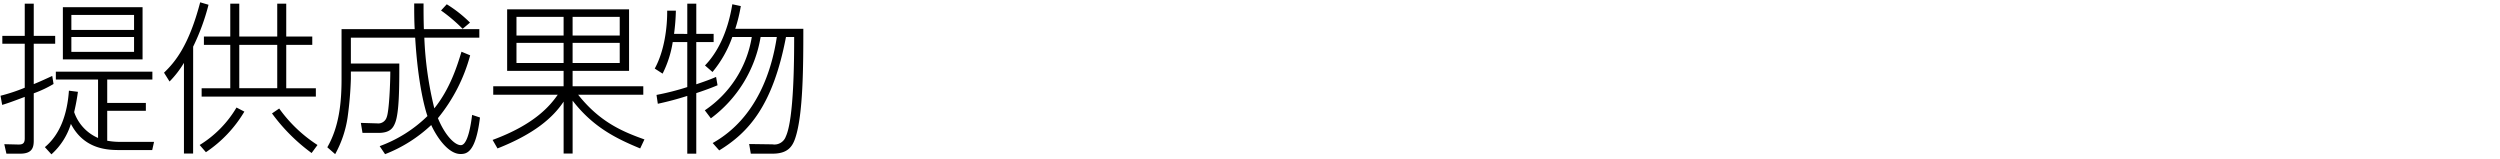 <svg xmlns="http://www.w3.org/2000/svg" xmlns:xlink="http://www.w3.org/1999/xlink" width="550" height="35" viewBox="0 0 550 35">
  <defs>
    <clipPath id="clip-path">
      <rect id="長方形_2005" data-name="長方形 2005" width="550" height="35" transform="translate(960 3135)" fill="#fff"/>
    </clipPath>
  </defs>
  <g id="マスクグループ_227" data-name="マスクグループ 227" transform="translate(-960 -3135)" clip-path="url(#clip-path)">
    <path id="パス_6363" data-name="パス 6363" d="M32.364-29.412H14.832v11.484H32.364Zm-1.872,5H16.7V-27.72H30.492Zm0,4.824H16.7V-22.86H30.492ZM12.312,2.952a14.835,14.835,0,0,0,4.284-6.7c2.988,5.76,8.352,5.76,10.908,5.76h6.984l.4-1.8H27.612a15.933,15.933,0,0,1-3.024-.252V-6.624h8.5V-8.352h-8.5V-13.5h9.936v-1.728H13.284V-13.5h9.288V-.648a9.586,9.586,0,0,1-5.256-5.688c.5-2.16.684-3.456.828-4.464l-1.98-.252c-.36,5.076-1.872,9.576-5.292,12.42Zm.18-17.244c-1.188.54-2.556,1.188-4.068,1.8v-8.892H13.14v-1.728H8.424V-30.2H6.444v7.092H1.512v1.728H6.444V-11.7A39.743,39.743,0,0,1,1.116-9.936l.36,2.016c.972-.288,1.836-.576,4.968-1.764V-.54C6.444.684,5.832.828,4.86.792L1.944.72l.468,2.088H5.436c2.628,0,2.988-1.332,2.988-2.88v-10.4a25.136,25.136,0,0,0,4.356-2.052ZM51.66-30.2v7.236h-5.8v1.836h5.8v9.54h-6.3v1.836H70.488v-1.836H63.972v-9.54H69.7v-1.836H63.972V-30.2h-1.98v7.236H53.64V-30.2ZM61.992-11.592H53.64v-9.54h8.352Zm-18.5-9.144a47.938,47.938,0,0,0,3.384-9.216l-1.836-.54c-2.484,9.5-5.508,13.14-7.956,15.48L38.3-13.068a21.58,21.58,0,0,0,3.168-4.1V2.772h2.016ZM46.3,2.484a27.838,27.838,0,0,0,8.46-8.928l-1.728-.9A24,24,0,0,1,44.928.9ZM70.848.9a30.973,30.973,0,0,1-8.424-8.028L60.84-6.048a39.919,39.919,0,0,0,8.712,8.712Zm31.68-20.52c-.9,2.952-2.448,8.064-5.976,12.456a77.141,77.141,0,0,1-2.2-15.552h12.1v-1.872h-12.2c-.072-2.2-.072-3.924-.072-5.652H92.124c0,1.836,0,3.708.108,5.652H76.14v11.016C76.14-8.388,75.6-3.1,73.008,1.4l1.728,1.512a23.973,23.973,0,0,0,2.736-8.1,77.871,77.871,0,0,0,.72-8.46v-1.62h8.676c0,2.484-.252,8.712-.792,10.044a1.931,1.931,0,0,1-2.088,1.368l-3.6-.108.36,2.2h3.528c2.52,0,3.2-1.08,3.636-2.16.936-2.268.936-8.1.936-13.1H78.192v-5.688H92.34c.612,10.4,2.232,15.912,2.7,17.244A29.443,29.443,0,0,1,84.528,1.152l1.188,1.764A31.454,31.454,0,0,0,95.868-3.492c1.224,2.664,3.744,6.372,6.444,6.372,1.332,0,3.348-.288,4.284-8.028l-1.728-.576c-.252,2.016-.936,6.66-2.484,6.66-1.368,0-3.528-2.232-5.04-5.94a36.979,36.979,0,0,0,7.092-13.824Zm1.872-6.408a28.1,28.1,0,0,0-5.112-4.032l-1.26,1.368a34.872,34.872,0,0,1,4.752,4.032Zm38.376,25.7c-5-1.764-9.9-3.924-14.58-9.828h14.328v-1.872H126.972v-3.384h12.42V-28.944h-26.82v13.536h12.42v3.384h-15.48v1.872H123.7c-1.656,2.376-5.04,6.516-14.328,9.936l1.08,1.872c8.1-3.2,12.2-6.768,14.544-10.3V2.772h1.98V-8.856C131.508-2.988,136.62-.5,141.84,1.656Zm-17.784-22.86H114.624v-4.1h10.368Zm0,6.048H114.624v-4.428h10.368Zm12.348-6.048H126.972v-4.1H137.34Zm0,6.048H126.972v-4.428H137.34Zm25.416-7.524a34.154,34.154,0,0,0,1.224-5l-1.872-.4c-1.044,6.444-3.42,10.8-6.012,13.464l1.656,1.44a25.015,25.015,0,0,0,4.356-7.7h4.284A24.051,24.051,0,0,1,156.06-6.732l1.332,1.764A28.015,28.015,0,0,0,168.336-22.86H171.9c-1.044,6.984-4.212,17.784-14.112,23.328l1.44,1.62c6.48-3.96,11.808-9.864,14.688-24.948h1.8c0,4.644-.036,18.072-1.836,21.888A2.649,2.649,0,0,1,170.928.756L165.816.684l.36,2.124h4.752c3.2,0,4.356-1.368,5.04-3.456,1.728-5.148,1.764-15.876,1.764-24.012Zm-13.464,1.116a45.6,45.6,0,0,0,.4-5.112H147.78c.036,3.564-.576,8.82-2.736,12.744l1.728,1.116A23.422,23.422,0,0,0,149-21.744h3.2v9.9a57.64,57.64,0,0,1-6.768,1.728l.288,1.944a67.009,67.009,0,0,0,6.48-1.728V2.808h1.98v-13.32c3.024-1.008,3.96-1.44,4.68-1.728l-.324-1.836c-.756.324-1.764.756-4.356,1.62v-9.288H158v-1.8h-3.816V-30.2h-1.98v6.66Z" transform="translate(959 3166)"/>
  </g>
</svg>
